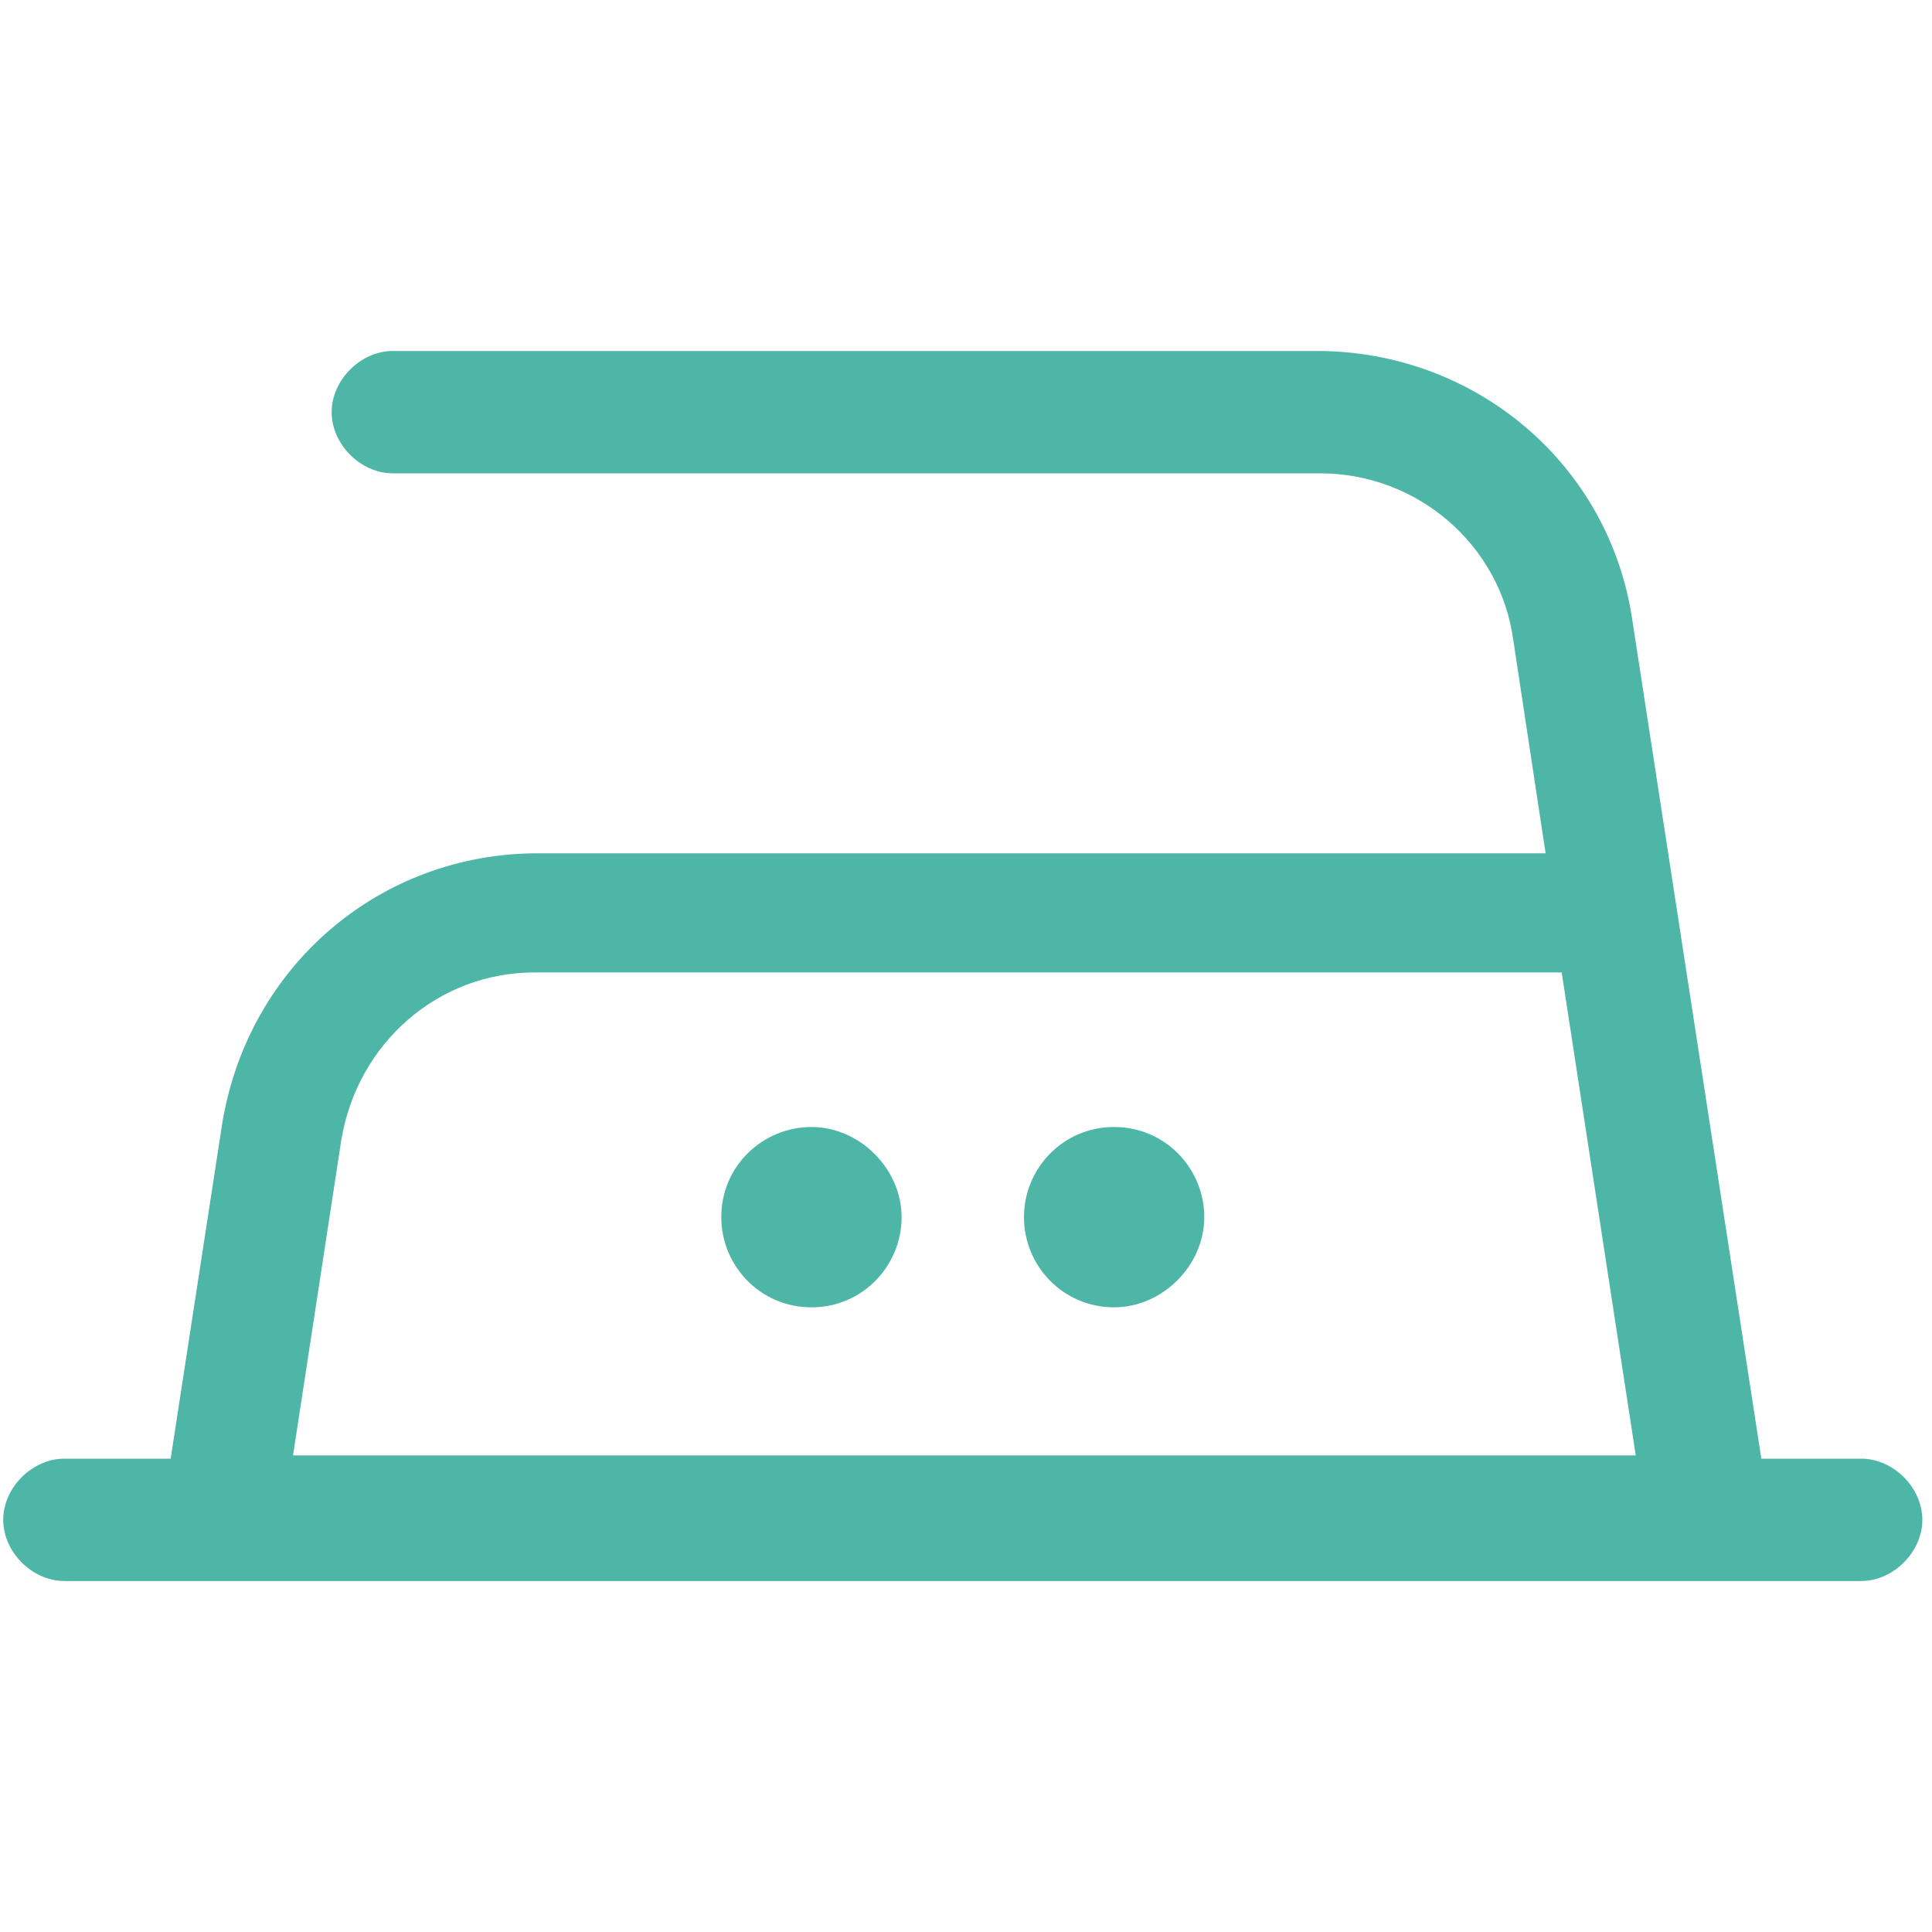<?xml version="1.0" encoding="utf-8"?>
<!-- Generator: Adobe Illustrator 27.2.0, SVG Export Plug-In . SVG Version: 6.00 Build 0)  -->
<svg version="1.1" id="Layer_1" xmlns="http://www.w3.org/2000/svg" xmlns:xlink="http://www.w3.org/1999/xlink" x="0px" y="0px"
	 viewBox="0 0 60 60" style="enable-background:new 0 0 60 60;" xml:space="preserve">
<g>
	<path  fill="#4EB6A7" d="M57.8,45.3h-3.1l-4-26c-0.7-4.9-4.9-8.4-9.8-8.4H12.2c-1,0-1.9,0.9-1.9,1.9s0.9,1.9,1.9,1.9H41c3,0,5.6,2.2,6,5.2l1,6.6
		H16.7c-4.9,0-9,3.5-9.8,8.4L5.3,45.3H2c-1,0-1.9,0.9-1.9,1.9s0.9,1.9,1.9,1.9h55.8c1,0,1.9-0.9,1.9-1.9S58.8,45.3,57.8,45.3z
		 M10.6,35.4c0.5-3,3-5.2,6-5.2h31.9l2.3,15H9.1L10.6,35.4z"/>
	<path  fill="#4EB6A7" d="M25.2,35c-1.5,0-2.8,1.2-2.8,2.8c0,1.5,1.2,2.8,2.8,2.8c1.6,0,2.8-1.3,2.8-2.8S26.7,35,25.2,35z"/>
	<path  fill="#4EB6A7" d="M34.6,35c-1.6,0-2.8,1.3-2.8,2.8s1.2,2.8,2.8,2.8c1.5,0,2.8-1.3,2.8-2.8S36.2,35,34.6,35z"/>
</g>
</svg>
